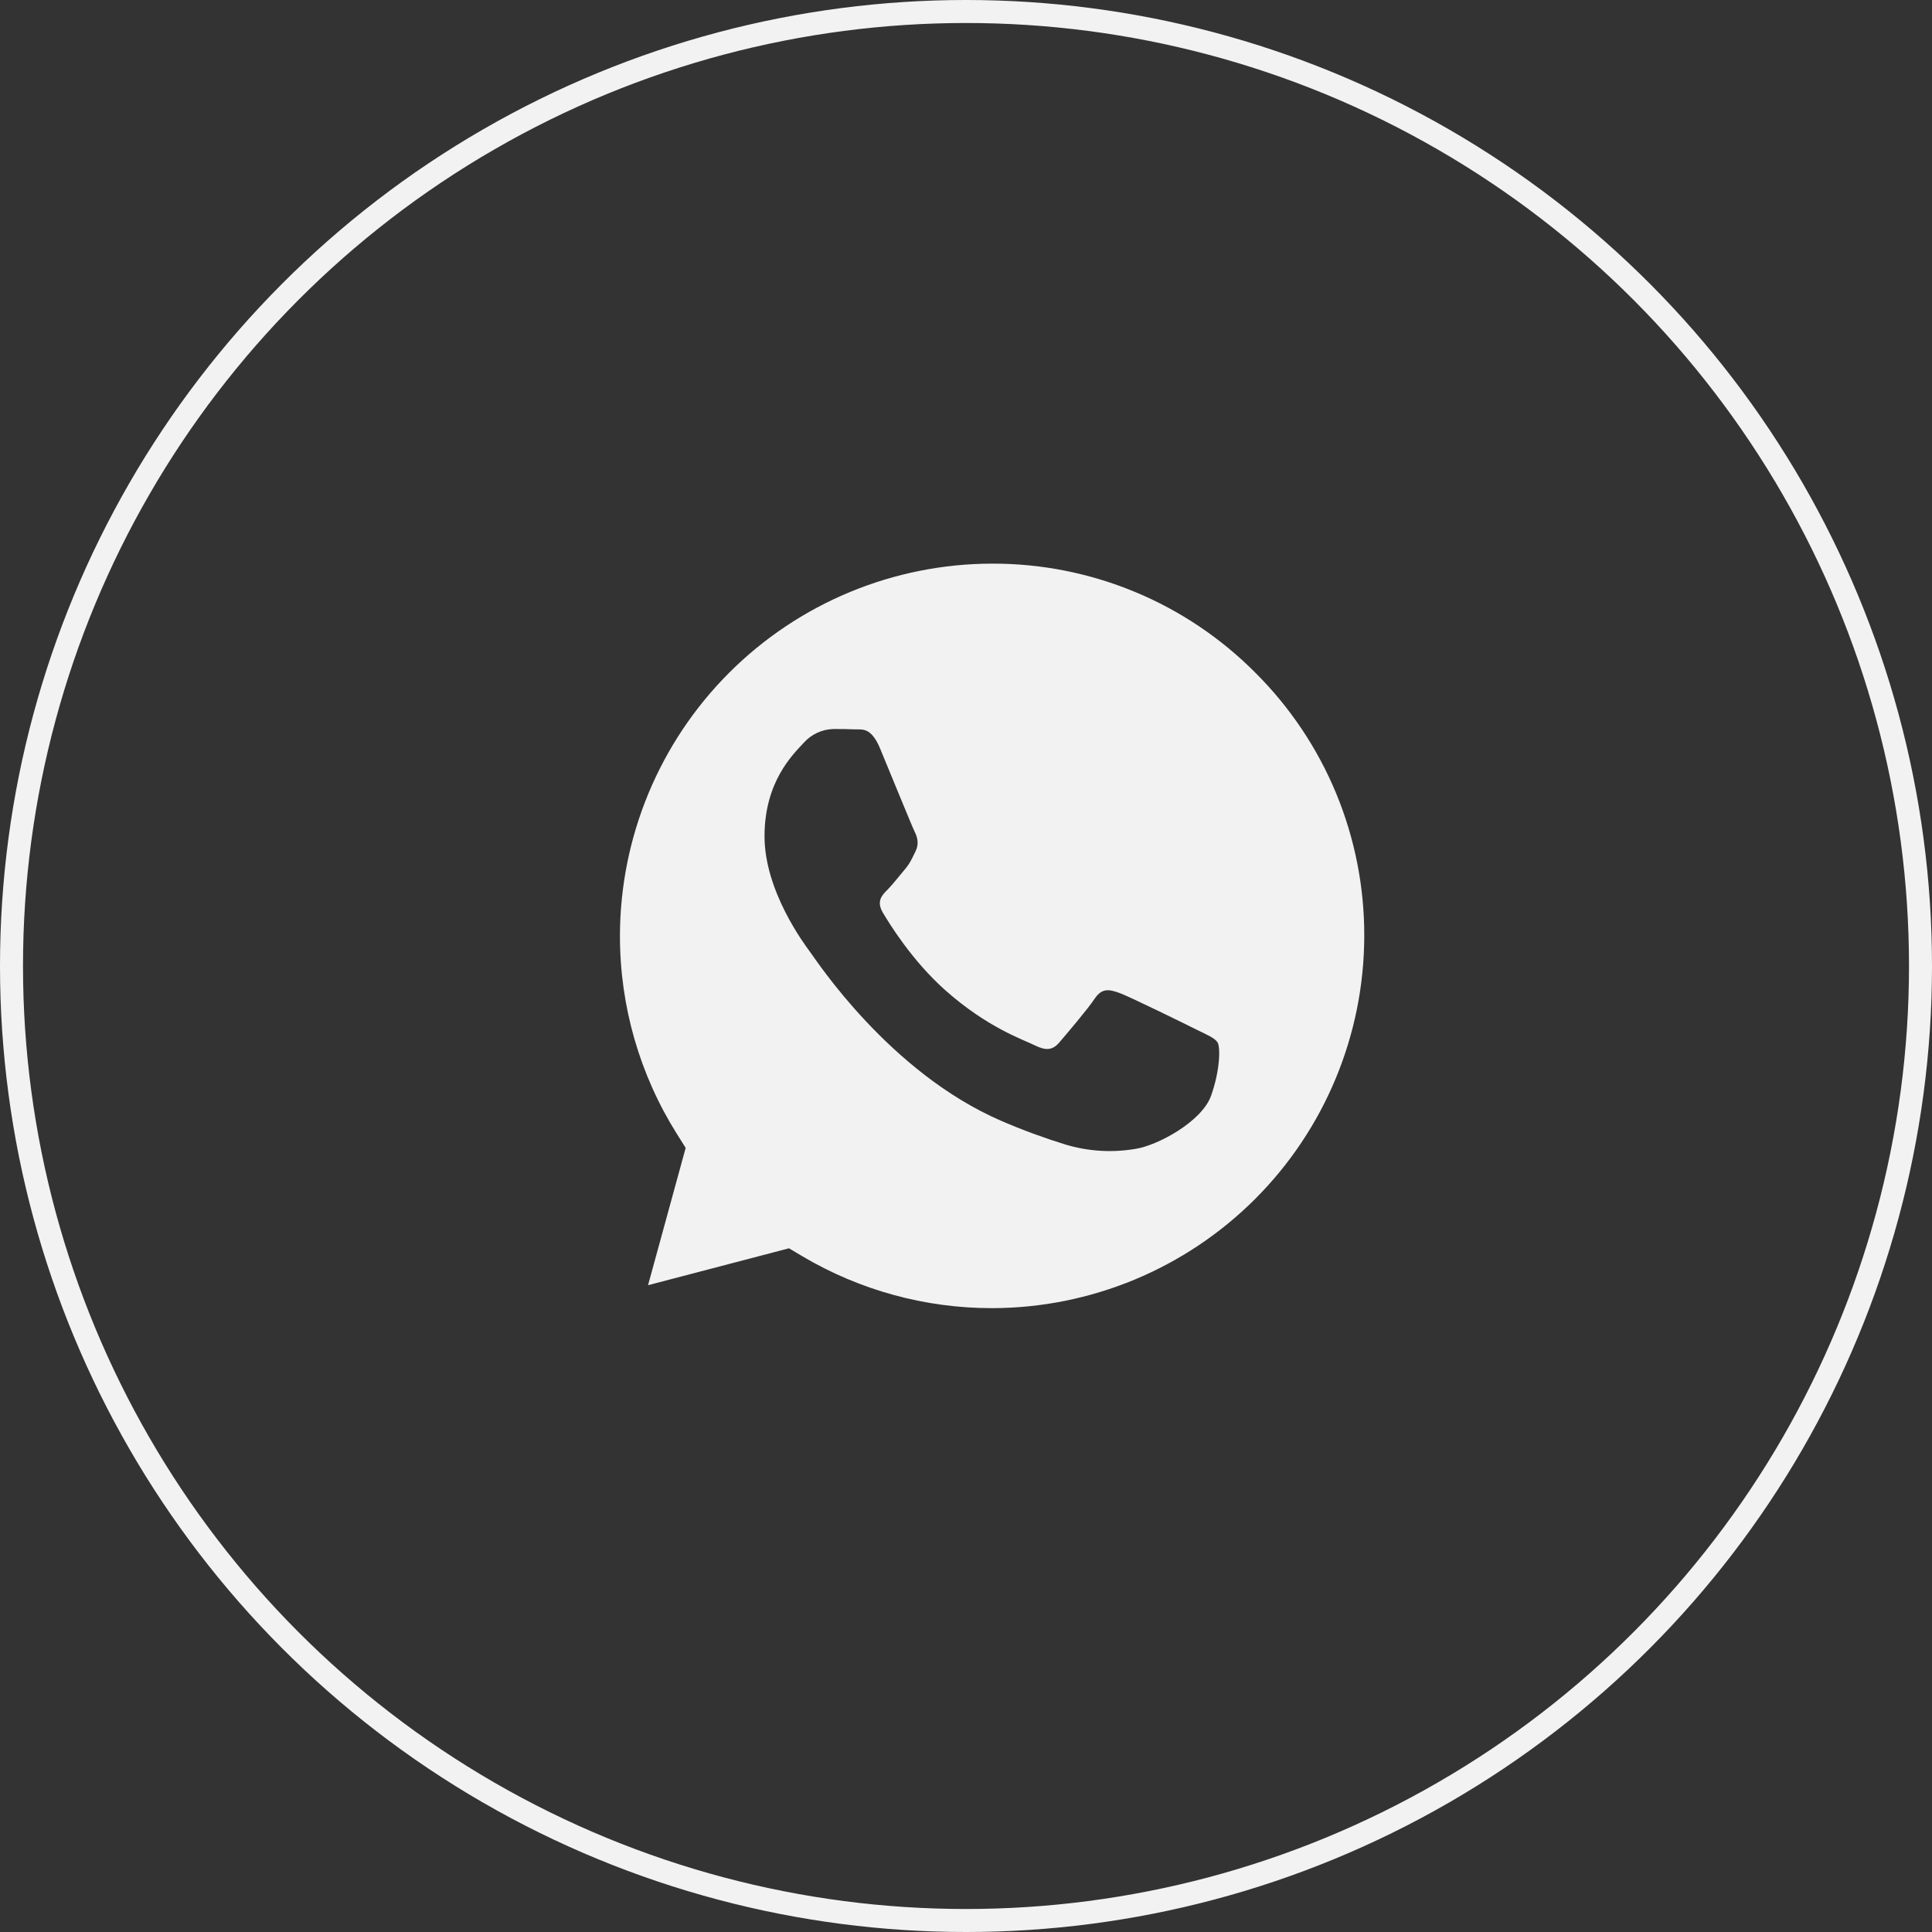 <?xml version="1.0" encoding="UTF-8"?> <svg xmlns="http://www.w3.org/2000/svg" width="42" height="42" viewBox="0 0 42 42" fill="none"><rect x="0" y="0" width="42" height="42" fill="#333333" stroke="none"/> <path d="M21.57 12.253C19.425 12.255 17.368 13.108 15.851 14.625C14.334 16.142 13.48 18.199 13.477 20.344C13.476 21.872 13.905 23.36 14.714 24.649L14.906 24.954L14.088 27.939L17.152 27.137L17.446 27.312C18.693 28.05 20.116 28.439 21.565 28.438H21.567C23.711 28.435 25.767 27.582 27.284 26.066C28.801 24.549 29.654 22.494 29.658 20.349C29.661 19.286 29.454 18.233 29.048 17.25C28.642 16.268 28.045 15.376 27.292 14.626C26.542 13.871 25.651 13.273 24.669 12.866C23.686 12.459 22.633 12.25 21.57 12.253ZM26.328 23.82C26.125 24.389 25.153 24.905 24.687 24.975C24.175 25.063 23.651 25.03 23.154 24.879C22.684 24.733 22.221 24.563 21.768 24.367C19.328 23.314 17.735 20.859 17.611 20.695C17.491 20.532 16.62 19.375 16.62 18.18C16.62 16.982 17.247 16.394 17.47 16.15C17.552 16.058 17.652 15.983 17.764 15.931C17.875 15.879 17.997 15.851 18.12 15.848C18.283 15.848 18.444 15.849 18.587 15.856C18.736 15.862 18.936 15.799 19.133 16.273C19.336 16.761 19.823 17.957 19.883 18.079C19.943 18.199 19.984 18.342 19.904 18.505C19.823 18.669 19.784 18.768 19.661 18.911C19.54 19.054 19.405 19.228 19.297 19.338C19.175 19.458 19.048 19.59 19.189 19.834C19.332 20.076 19.82 20.874 20.541 21.519C21.471 22.348 22.256 22.603 22.498 22.726C22.742 22.846 22.883 22.829 23.026 22.665C23.167 22.5 23.634 21.954 23.796 21.712C23.959 21.468 24.12 21.509 24.344 21.589C24.567 21.672 25.762 22.258 26.005 22.38C26.245 22.5 26.409 22.562 26.471 22.665C26.529 22.765 26.529 23.251 26.328 23.82Z" fill="#F3F2F2"></path> <circle cx="21" cy="21" r="20.75" stroke="#F3F2F2" stroke-width="0.5"></circle> </svg> 